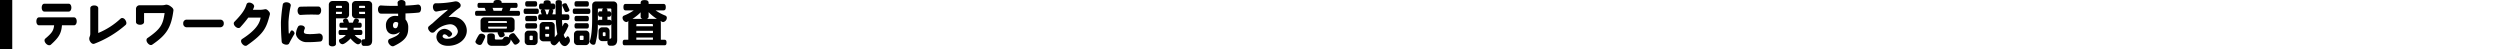 <svg xmlns="http://www.w3.org/2000/svg" xmlns:xlink="http://www.w3.org/1999/xlink" width="1020" height="20" viewBox="0 0 1020 20"><defs><clipPath id="a"><rect width="1020" height="20" transform="translate(-2556 1020)" fill="#fff"/></clipPath></defs><g transform="translate(2556 -1020)" clip-path="url(#a)"><g transform="translate(9)"><path d="M16.12-13.88c0-.98-.48-1.6-1.08-1.6H5.08c-.6,0-1.06.62-1.06,1.6,0,.96.46,1.6,1.06,1.6h9.96C15.64-12.28,16.12-12.92,16.12-13.88Zm2.18,5.6c0-1-.48-1.64-1.1-1.64H2.94c-.64,0-1.1.64-1.1,1.64,0,.96.46,1.6,1.1,1.6H9.08c-.22,2.24-1,3.24-3.58,5.42C5-.84,5.06,0,5.74.76c.7.76,1.54.88,2.02.46,3.16-2.88,4.24-4.44,4.52-7.9H17.2C17.82-6.68,18.3-7.32,18.3-8.28ZM38.26-6.84c.46-.42.4-1.24-.18-2.08-.58-.82-1.46-.9-1.9-.46a30.165,30.165,0,0,1-9.1,5.84V-13.66c0-.62-.64-1.12-1.62-1.12s-1.62.48-1.62,1.1V-3.32a3.106,3.106,0,0,1-.24,1.24,2.081,2.081,0,0,0,.18,2.02c.46.76,1.12,1.12,1.66.92A42.129,42.129,0,0,0,38.26-6.84Zm19.5-5.86c.08-.56-.3-1.12-1.04-1.62a3.33,3.33,0,0,0-1.74-.78,1.718,1.718,0,0,0-.64.1,6.263,6.263,0,0,1-1.64.14H43.98a1.485,1.485,0,0,0-1.5,1.5v5.32c0,.64.66,1.14,1.66,1.14.98,0,1.64-.5,1.64-1.14v-3.62h8.38c-.68,4.6-1.46,6.4-7,10.2-.5.34-.56,1.2.04,1.98.6.8,1.38,1.06,1.9.7C54.94-2.76,56.82-5.68,57.76-12.7ZM78.3-7.44a1.429,1.429,0,0,0-1.24-1.54H62.98a1.415,1.415,0,0,0-1.22,1.54,1.437,1.437,0,0,0,1.22,1.56H77.06A1.45,1.45,0,0,0,78.3-7.44Zm18.82-3.68a1.4,1.4,0,0,0-.44-1.22,2.757,2.757,0,0,0-.94-.82,1.259,1.259,0,0,0-.72-.06,9.411,9.411,0,0,1-2.26.22H90.18c.16-.38.32-.74.46-1.14.22-.56-.24-1.28-1.16-1.64-.94-.38-1.7-.08-1.9.56-.62,2.06-1.7,3.8-4.94,7.12-.44.44-.32,1.28.4,1.94.72.68,1.54.78,1.96.32a48.349,48.349,0,0,0,3.3-3.98h5.04c-.36,2.06-1.52,4.88-7.56,8.74-.54.36-.6,1.16.02,1.94.64.8,1.42,1.04,1.94.68C94.96-3.5,95.66-5.7,97.12-11.12Zm20.9-1.44c.08-1.04-.4-1.74-1.04-1.76-2.48-.04-5.58,0-7.48.06-.64.02-1.12.74-1.08,1.76.06,1.02.6,1.64,1.24,1.6a60.284,60.284,0,0,1,7.04-.1C117.34-10.96,117.96-11.56,118.02-12.56Zm.64,10.7a1.443,1.443,0,0,0-1.48-1.46c-1.26.16-3.1.24-3.62.24-2.22,0-2.58-.32-2.58-.98a3.836,3.836,0,0,1,.34-1.16c.22-.5-.12-1.16-.96-1.36-.84-.18-1.52-.02-1.76.48a6.569,6.569,0,0,0-.84,2.88c0,1.5,1.92,3.42,4.26,3.42a51.121,51.121,0,0,0,5.68-.26C118.34-.12,118.76-.86,118.66-1.86ZM107.08-3.08c.2-.32.06-.76-.36-1.2-.44-.44-.96-.36-1.12,0a8.608,8.608,0,0,1-.5.9c-.08.16-.24.14-.28-.04-.06-.5-.12-1.8-.12-4.64a42.015,42.015,0,0,1,.92-6.58c.14-.62-.42-1.26-1.4-1.4-1-.14-1.74.26-1.84.86a60.483,60.483,0,0,0-.76,7.2c0,3.74.18,6.6.34,8.06.06.5.56.88,1.36,1.08.78.18,1.4.02,1.64-.44C105.32,0,105.98-1.28,107.08-3.08ZM138.84-.52V-15.08a1.485,1.485,0,0,0-1.5-1.5H132.1a1.485,1.485,0,0,0-1.5,1.5v4.06a1.485,1.485,0,0,0,1.5,1.5h3.84V-1.4a.384.384,0,0,1-.44.44h-.3c-.48,0-.74.5-.74,1.3,0,.82.38,1.38.9,1.38h1.24C138.14,1.72,138.84,1.04,138.84-.52Zm-3.98-3.24c0-.78-.26-1.04-.78-1.04h-2.8v-.88h2.52c.52,0,.78-.26.78-1.04s-.26-1.04-.78-1.04h-.66a2.486,2.486,0,0,0,.32-.8c0-.58-.7-.84-1.18-.84-.86,0-1.02,1.02-1.32,1.64h-1.58c-.24-.6-.4-1.68-1.2-1.68-.48,0-1.24.28-1.24.82a3.33,3.33,0,0,0,.28.86h-.98c-.52,0-.76.26-.76,1.04s.24,1.04.76,1.04h2.5v.88H125.9c-.52,0-.76.26-.76,1.04s.24,1.04.76,1.04h2.18a5.112,5.112,0,0,1-2.32,1.62.729.729,0,0,0-.44.7,1.559,1.559,0,0,0,1.38,1.44c.88,0,2.78-1.68,3.32-2.36.48.66,2.2,2.4,3.06,2.4A1.516,1.516,0,0,0,134.44-.3a.764.764,0,0,0-.42-.7,5.8,5.8,0,0,1-2.3-1.72h2.36C134.6-2.72,134.86-2.98,134.86-3.76Zm-5.44-7.26v-4.06a1.485,1.485,0,0,0-1.5-1.5h-5.26a1.485,1.485,0,0,0-1.5,1.5V.94c0,.54.58.98,1.46.98s1.46-.44,1.46-.98V-9.52h3.84A1.485,1.485,0,0,0,129.42-11.02Zm6.52-2.74H133.5v-.56a.316.316,0,0,1,.32-.32h1.8a.316.316,0,0,1,.32.32Zm0,2.46h-2.12a.316.316,0,0,1-.32-.32v-.56h2.44Zm-9.42-2.46h-2.44v-.56a.316.316,0,0,1,.32-.32h1.8a.316.316,0,0,1,.32.32Zm0,2.14a.316.316,0,0,1-.32.32h-2.12v-.88h2.44Zm32.28-2.04c-.04-1.02-.74-1.56-1.38-1.46-1.1.16-2.9.32-4.98.4v-1.1c0-.64-.66-1.18-1.64-1.18s-1.62.54-1.6,1.18a11.866,11.866,0,0,1,.1,1.2c-2.26.04-4.66.02-6.86-.16-.64-.04-1.22.6-1.22,1.6,0,1.04.5,1.74,1.16,1.74,2.42.04,4.84.04,7.04,0,.02.34.02.68.02,1a11.36,11.36,0,0,0-1.22-.08,3.7,3.7,0,0,0-3.76,3.92c0,2.48,1.38,3.62,3.14,3.62a4.371,4.371,0,0,0,2.48-1c-.3,1.16-1.22,1.74-4.12,2.86-.62.24-.86,1.12-.26,1.98s1.38,1.22,1.96.94c5.18-2.46,5.9-4.5,5.9-7.46a4.8,4.8,0,0,0-1.12-3.4v-2.46c2.44-.08,4.38-.22,5.44-.36C158.5-11.96,158.82-12.7,158.8-13.66Zm-9.32,6c-.06,1.54-.5,2.18-1.12,2.18-.64,0-1.02-.38-1.02-1.18,0-.68.32-1.38,1.16-1.38A1.392,1.392,0,0,1,149.48-7.66Zm27.98,3.14a5.658,5.658,0,0,0-5.98-5.58c-.52,0-1.04.04-1.52.08a36.753,36.753,0,0,1,4.52-3.82,1.205,1.205,0,0,0,.08-1.86,2.123,2.123,0,0,0-2.04-.7,38.272,38.272,0,0,1-7.78.74c-.68,0-1.22.74-1.08,1.82.14,1.06.82,1.66,1.48,1.54,1.44-.28,3.38-.62,4.4-.72.18-.02.2.06.06.18-1.18.98-3.32,2.74-6.16,5.38-.5.36-1,.78-1.5,1.22-.46.42-.36,1.26.36,2a1.364,1.364,0,0,0,1.98.26,9.349,9.349,0,0,1,6.28-3.12,3.136,3.136,0,0,1,3.24,2.92c0,1.28-1.48,3-4.38,3-1.3,0-1.84-.62-1.84-1a.8.8,0,0,1,.88-.82,2.184,2.184,0,0,1,1.26.82c.28.32.82.3,1.28-.14.48-.46.58-.98.32-1.28a4.006,4.006,0,0,0-2.74-1.62,3.386,3.386,0,0,0-3.52,3.24c0,1.78,1.44,3.68,4.78,3.68C174.06,1.7,177.46-.98,177.46-4.52Zm21.72-7.04c0-.76-.26-1.02-.76-1.02h-3.5l.42-1.2h2.08c.5,0,.76-.24.76-1.02s-.26-1.04-.76-1.04H191.7c-.02-.78-.48-1.18-1.7-1.18s-1.66.4-1.68,1.18h-5.76c-.5,0-.74.26-.74,1.04s.24,1.02.74,1.02h2.18a10,10,0,0,1,.48,1.2h-3.66c-.5,0-.74.26-.74,1.02,0,.78.24,1.02.74,1.02h16.86C198.92-10.54,199.18-10.78,199.18-11.56Zm-2.22,6.24v-3.1a1.485,1.485,0,0,0-1.5-1.5h-10.9a1.485,1.485,0,0,0-1.5,1.5v3.1a1.485,1.485,0,0,0,1.5,1.5h5.52a1.376,1.376,0,0,0-.04.26.639.639,0,0,0,.06.28l.5,1a.877.877,0,0,0,.84.5c.56,0,1.5-.36,1.5-1a2.6,2.6,0,0,0-.48-1.04h3A1.485,1.485,0,0,0,196.96-5.32Zm2.08,5.08a.961.961,0,0,0-.24-.6l-1.72-2.22a.922.922,0,0,0-.72-.42c-.58,0-1.7.72-1.7,1.34a.915.915,0,0,0,.16.48,2.466,2.466,0,0,0-1.3-.38c-1.46,0-.9,1.16-1.96,1.16h-2.24a.4.4,0,0,1-.42-.44v-.9c0-.76-.4-1.14-1.56-1.14s-1.54.38-1.54,1.14v2a1.738,1.738,0,0,0,1.84,1.9h4.6a2.705,2.705,0,0,0,3.08-2.14,1.181,1.181,0,0,0,.04-.28.554.554,0,0,0-.02-.18l1.2,1.68a.878.878,0,0,0,.74.46C197.86,1.22,199.04.38,199.04-.24ZM184.96-2.06c0-.76-.86-1.2-1.54-1.2a1.218,1.218,0,0,0-1.12.62,15.248,15.248,0,0,0-1.34,2.58c0,.76,1.06,1.4,1.76,1.4a1.049,1.049,0,0,0,.92-.48,26.126,26.126,0,0,0,1.28-2.66A.887.887,0,0,0,184.96-2.06Zm7.14-11.72-.4,1.2h-3.32q-.18-.6-.42-1.2Zm1.72,6.14h-7.64v-.44a.316.316,0,0,1,.32-.32h7a.316.316,0,0,1,.32.32Zm0,2a.316.316,0,0,1-.32.32h-7a.316.316,0,0,1-.32-.32v-.48h7.64Zm25.52-7.2a.762.762,0,0,0-.08-.34l-.96-2.04a.683.683,0,0,0-.66-.46c-.42,0-1.28.28-1.28.76a.762.762,0,0,0,.08.34l.92,2.04a.683.683,0,0,0,.66.46C218.44-12.08,219.34-12.36,219.34-12.84Zm.18,12.36c0-.46-.32-1.7-.92-1.7-.44,0-.52.68-.82.68-.22,0-.5-.34-.78-1.32a20.578,20.578,0,0,0,1.92-3.62,1.35,1.35,0,0,0-1.26-1.22c-.64,0-.92,1-1.18,1.48-.08-.76-.14-1.62-.18-2.62h2.14c.58,0,.88-.28.88-1.18,0-.88-.3-1.18-.88-1.18h-2.2V-16c0-.62-.32-.94-1.28-.94s-1.28.32-1.28.94l.02,4.84h-1.34l.4-1.36a.706.706,0,0,0-.5-.6h.36c.6,0,.9-.3.9-1.22,0-.9-.3-1.22-.9-1.22h-.92v-.24c0-.72-.38-1.08-1.46-1.08-1.1,0-1.46.36-1.46,1.08v.24h-.98c-.6,0-.88.32-.88,1.22,0,.92.28,1.22.88,1.22h.42a.76.76,0,0,0-.6.7,10.017,10.017,0,0,0,.4,1.26h-.58c-.58,0-.86.3-.86,1.18,0,.9.28,1.18.86,1.18h6.32a42.856,42.856,0,0,0,.64,5.74c-.34.44-.7.86-1.06,1.26V-6.52a1.485,1.485,0,0,0-1.5-1.5h-3.18a1.485,1.485,0,0,0-1.5,1.5v4.88a1.485,1.485,0,0,0,1.5,1.5h3.02a.829.829,0,0,0-.06.32,1.621,1.621,0,0,0,1.5,1.32c.74,0,1.66-1.24,2.08-1.78.42.94,1.1,2.08,2.28,2.08.7,0,1.32-.64,1.88-1.56A1.409,1.409,0,0,0,219.52-.48ZM206.16-15.4c0-.82-.28-1.1-.8-1.1h-3.3c-.52,0-.78.28-.78,1.1s.26,1.08.78,1.08h3.3C205.88-14.32,206.16-14.58,206.16-15.4Zm.68,3c0-.82-.28-1.1-.8-1.1h-4.62c-.52,0-.78.28-.78,1.1s.26,1.08.78,1.08h4.62C206.56-11.32,206.84-11.58,206.84-12.4Zm-.68,2.98c0-.82-.28-1.1-.8-1.1h-3.3c-.52,0-.78.28-.78,1.1s.26,1.08.78,1.08h3.3C205.88-8.34,206.16-8.6,206.16-9.42Zm0,2.98c0-.82-.28-1.1-.82-1.1h-3.26c-.54,0-.8.28-.8,1.1,0,.84.26,1.1.8,1.1h3.26C205.88-5.34,206.16-5.6,206.16-6.44Zm.2,6.34V-3a1.485,1.485,0,0,0-1.5-1.5h-2.28a1.485,1.485,0,0,0-1.5,1.5V-.1a1.485,1.485,0,0,0,1.5,1.5h2.28A1.485,1.485,0,0,0,206.36-.1Zm4.98-13.02a.521.521,0,0,0-.3.32l-.5,1.64h-.64c-.12-.54-.3-1.7-.86-1.96Zm-.3,8.08h-1.58v-.8a.316.316,0,0,1,.32-.32h.94a.316.316,0,0,1,.32.32Zm0,2.7a.316.316,0,0,1-.32.32h-.94a.316.316,0,0,1-.32-.32v-.82h1.58ZM204.38-.98a.316.316,0,0,1-.32.32h-.68a.316.316,0,0,1-.32-.32V-2.12a.316.316,0,0,1,.32-.32h.68a.316.316,0,0,1,.32.32Zm34.44.22V-14.9a1.485,1.485,0,0,0-1.5-1.5H230.1a1.485,1.485,0,0,0-1.5,1.5v5.64c0,4.4-.36,7.22-.94,8.94a1.18,1.18,0,0,0-.04.28,1.513,1.513,0,0,0,1.5,1.3.8.8,0,0,0,.8-.5,28.818,28.818,0,0,0,1-7.9.71.71,0,0,0,.64.5h4.18a.772.772,0,0,0,.68-.62v5.48c0,.34-.18.56-.44.56h-.36a2.01,2.01,0,0,0,.08-.5V-4.36a1.485,1.485,0,0,0-1.5-1.5h-1.48a1.485,1.485,0,0,0-1.5,1.5v2.64a1.485,1.485,0,0,0,1.5,1.5h1.48a1.547,1.547,0,0,0,.68-.16,2.231,2.231,0,0,0-.06.54c0,1.16.5,1.5,1.18,1.5h.78C238.16,1.66,238.82.76,238.82-.76ZM227.26-15.4c0-.82-.28-1.1-.82-1.1H222.2c-.54,0-.8.28-.8,1.1,0,.84.26,1.1.8,1.1h4.24C226.98-14.3,227.26-14.56,227.26-15.4Zm.62,2.98c0-.82-.28-1.1-.82-1.1h-5.58c-.54,0-.8.28-.8,1.1,0,.84.26,1.1.8,1.1h5.58C227.6-11.32,227.88-11.58,227.88-12.42Zm-.62,3c0-.82-.28-1.1-.82-1.1H222.2c-.54,0-.8.28-.8,1.1,0,.84.26,1.1.8,1.1h4.24C226.98-8.32,227.26-8.58,227.26-9.42Zm0,2.98c0-.82-.28-1.1-.8-1.1h-4.28c-.52,0-.78.28-.78,1.1s.26,1.08.78,1.08h4.28C226.98-5.36,227.26-5.62,227.26-6.44Zm.22,6.34V-3.02a1.485,1.485,0,0,0-1.5-1.5h-3.3a1.485,1.485,0,0,0-1.5,1.5V-.1a1.485,1.485,0,0,0,1.5,1.5h3.3A1.485,1.485,0,0,0,227.48-.1Zm8.94-8.22a.749.749,0,0,0-.68-.6h-.9v-1.26h.8c.4,0,.74-.44.74-1.1s-.34-1.1-.74-1.1h-.8v-.38a.692.692,0,0,0-.5-.76h1.76a.316.316,0,0,1,.32.32Zm-3.22-5.2a.673.673,0,0,0-.5.76v.38h-.96c-.4,0-.74.44-.74,1.1s.34,1.1.74,1.1h.96v1.26h-1.14a.7.7,0,0,0-.62.44V-13.2a.316.316,0,0,1,.32-.32Zm.86,10.94a.316.316,0,0,1-.32.32h-.48a.316.316,0,0,1-.32-.32v-.94a.316.316,0,0,1,.32-.32h.48a.316.316,0,0,1,.32.32ZM225.1-1a.316.316,0,0,1-.32.32h-.9a.316.316,0,0,1-.32-.32V-2.12a.316.316,0,0,1,.32-.32h.9a.316.316,0,0,1,.32.32Zm33.96-8.74a.938.938,0,0,0-.6-.9,19.121,19.121,0,0,1-3.98-2.12h3.18c.64,0,.98-.32.98-1.32,0-.98-.34-1.32-.98-1.32h-6.02v-.36c0-.8-.42-1.2-1.64-1.2s-1.62.4-1.62,1.2v.36h-6.06c-.64,0-.96.34-.96,1.32,0,1,.32,1.32.96,1.32h3.26a18.8,18.8,0,0,1-4,2.12.925.925,0,0,0-.58.9A1.785,1.785,0,0,0,242.52-8a.773.773,0,0,0,.34-.08l.6-.3a1.435,1.435,0,0,0-.12.58V-.78h-1.46c-.56,0-.82.3-.82,1.14s.26,1.12.82,1.12H258.1c.56,0,.84-.28.84-1.12s-.28-1.14-.84-1.14h-1.48V-7.8a1.586,1.586,0,0,0-.14-.64l.72.36a.773.773,0,0,0,.34.08A1.768,1.768,0,0,0,259.06-9.74Zm-4.04.44h-4.16a1,1,0,0,0,.78-1.1v-1.64A17.405,17.405,0,0,0,255.02-9.3Zm-5.88,0h-4.1a17.508,17.508,0,0,0,3.34-2.68v1.58A.983.983,0,0,0,249.14-9.3Zm4.26,3.02h-6.78v-.6a.316.316,0,0,1,.32-.32h6.14a.316.316,0,0,1,.32.32Zm0,2.76h-6.78v-.92h6.78Zm0,2.74h-6.78v-.9h6.78Z" transform="translate(-2552 1037)"/><rect width="5" height="20" transform="translate(-2565 1020)"/></g></g></svg>